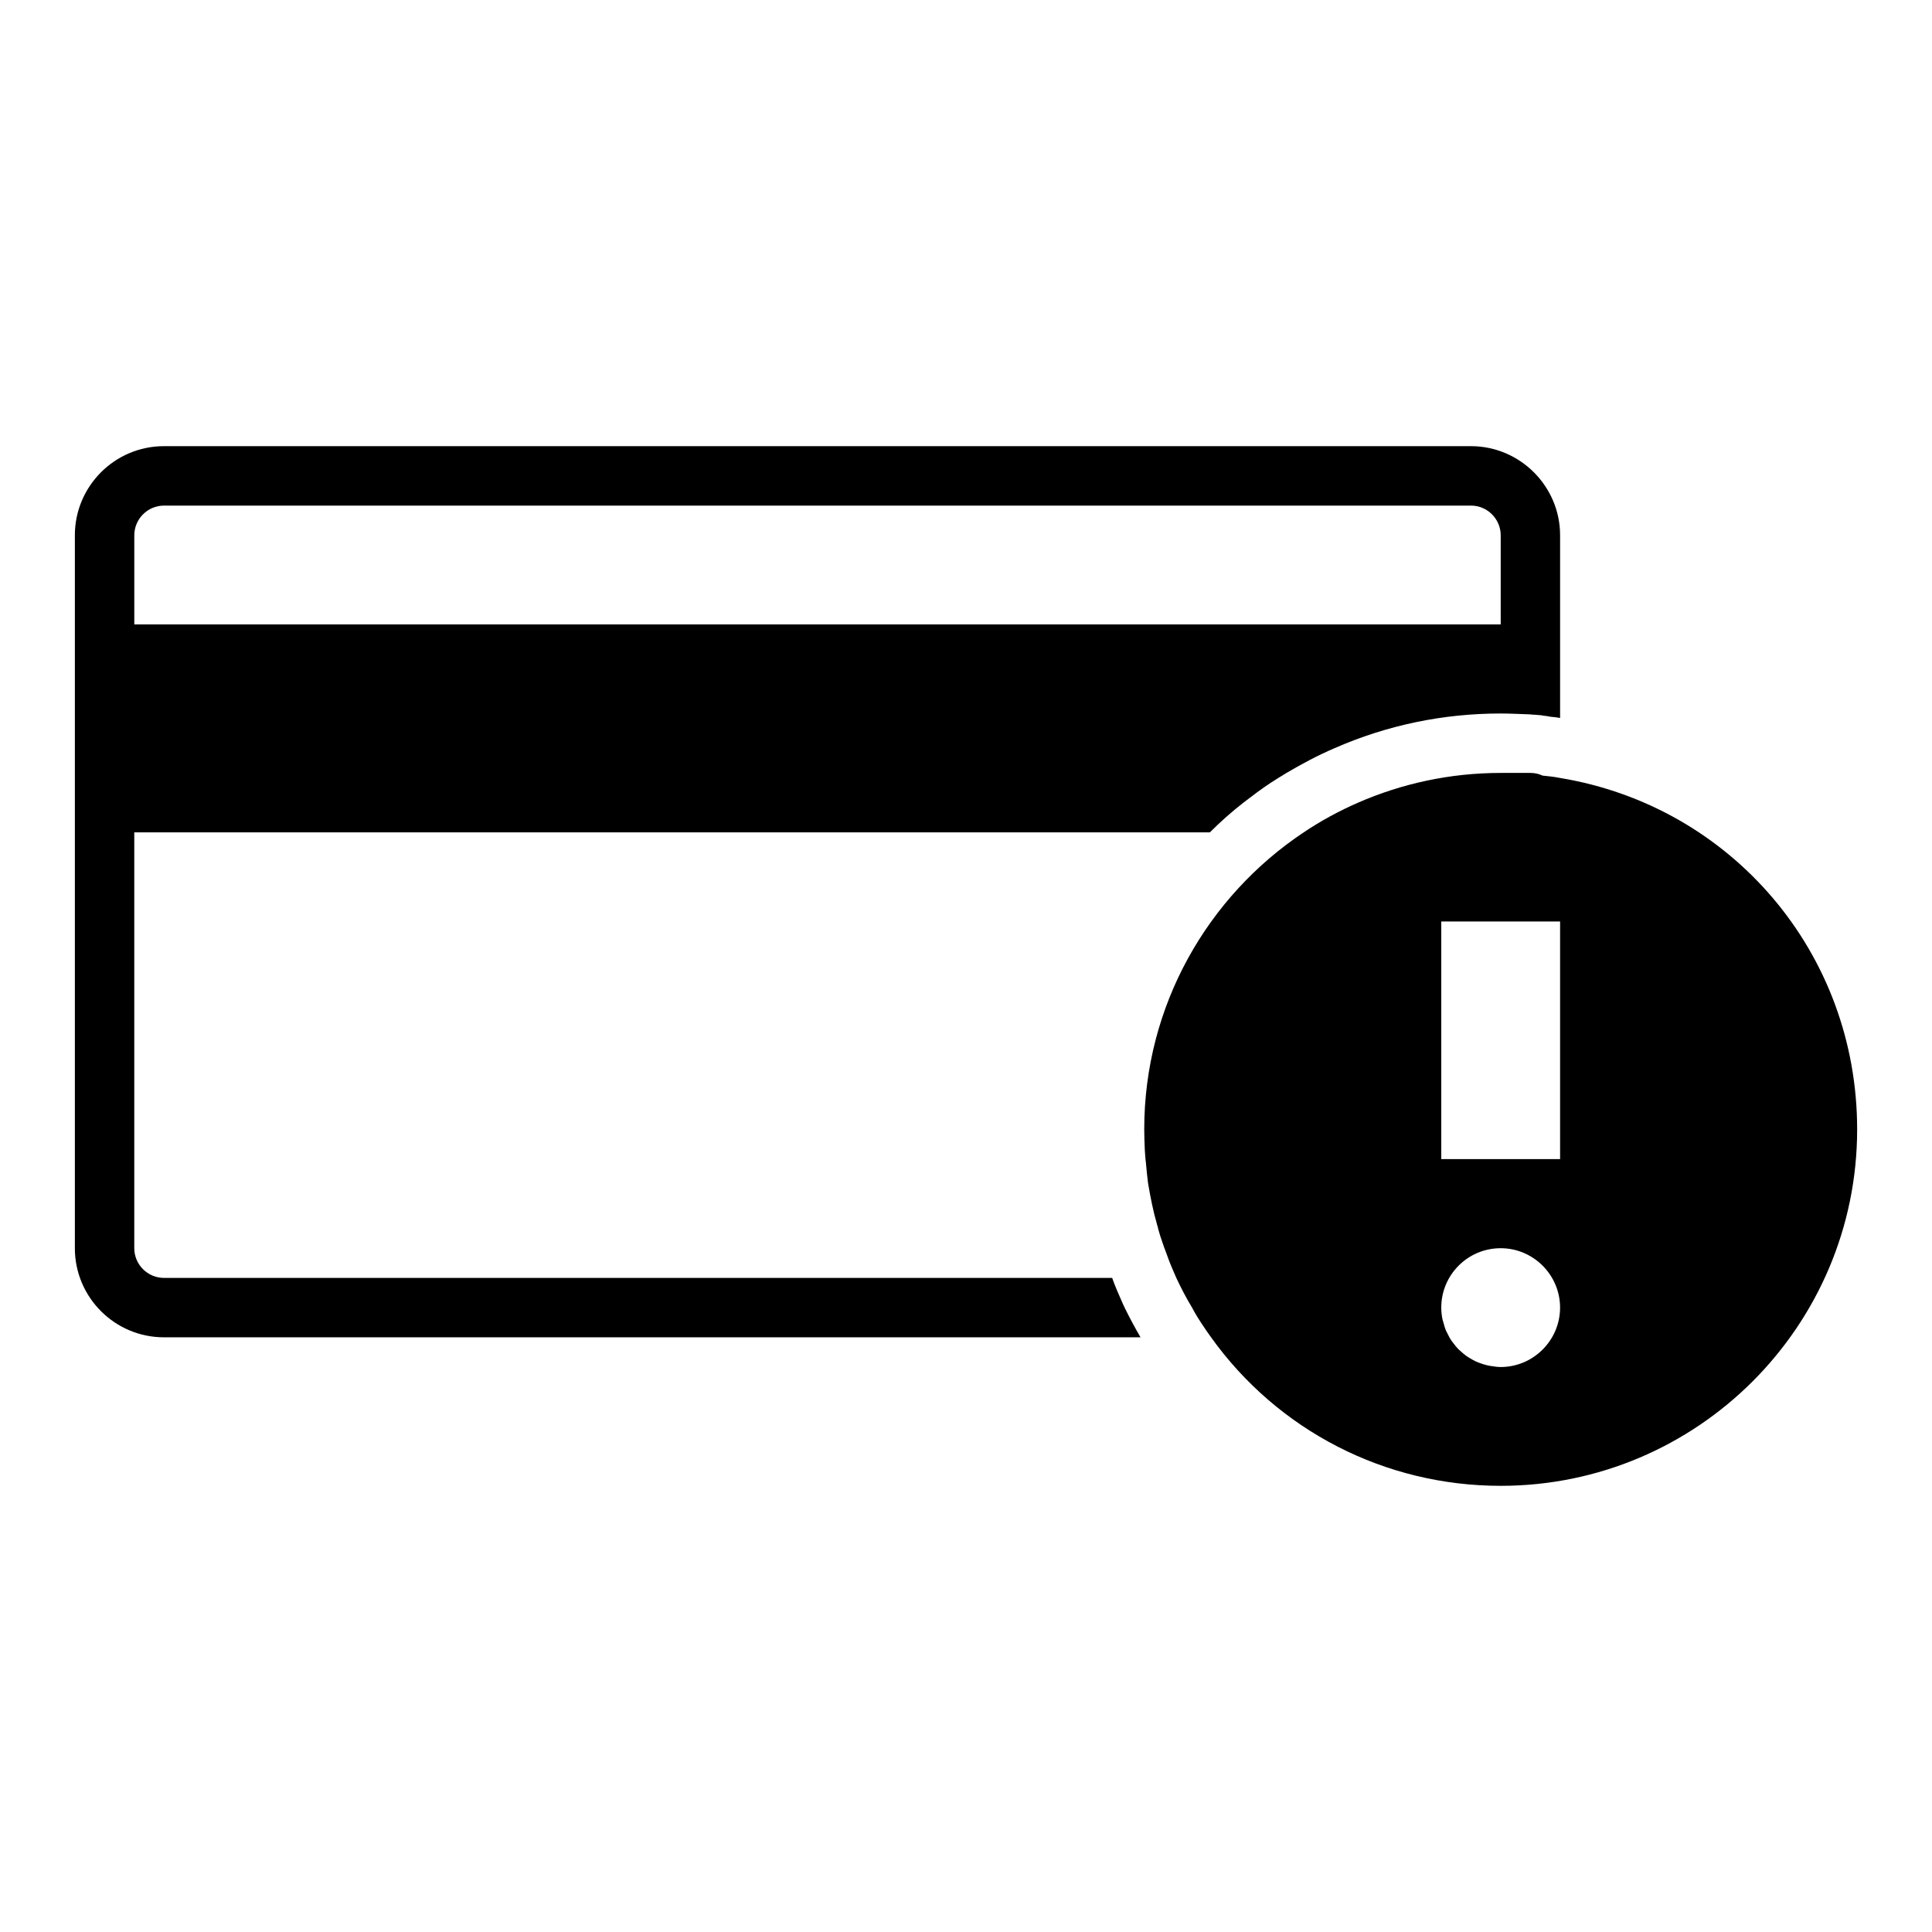 <?xml version="1.0" encoding="UTF-8"?>
<!-- Uploaded to: ICON Repo, www.svgrepo.com, Generator: ICON Repo Mixer Tools -->
<svg fill="#000000" width="800px" height="800px" version="1.1" viewBox="144 144 512 512" xmlns="http://www.w3.org/2000/svg">
 <g>
  <path d="m442.04 490.53c-0.156-0.395-0.395-0.789-0.551-1.18-1.102-2.519-2.047-4.644-2.754-6.691h-251.28c-4.328 0-7.871-3.543-7.871-7.871v-110.21h285.05c2.754-2.754 5.746-5.434 8.895-7.871 2.363-1.812 4.723-3.621 7.242-5.273 1.34-0.871 2.754-1.738 4.172-2.602 4.016-2.363 8.266-4.644 12.676-6.535 14.012-6.141 28.809-9.211 44.082-9.211 2.676 0 5.273 0.156 7.871 0.234 0.316 0.078 0.629 0.078 0.945 0.078l1.969 0.156 0.316 0.078c0.707 0.078 1.418 0.156 2.125 0.316 0.863 0.082 1.73 0.16 2.516 0.316v-48.41c0-12.988-10.629-23.617-23.617-23.617h-346.37c-13.066 0-23.617 10.629-23.617 23.617v188.93c0 12.988 10.547 23.617 23.617 23.617h258.83c-0.078 0-0.078-0.078-0.078-0.078-1.418-2.445-2.754-4.887-4.172-7.797zm-262.45-204.67c0-4.328 3.543-7.871 7.871-7.871h346.37c4.328 0 7.871 3.543 7.871 7.871v23.617l-362.11-0.004z"/>
  <path d="m557.44 350.17c-1.574-0.316-3.07-0.473-4.644-0.629-1.023-0.473-2.047-0.707-3.227-0.707h-7.871c-13.461 0-26.215 2.832-37.785 7.871-5.039 2.203-9.84 4.801-14.406 7.871-25.426 16.926-42.273 45.895-42.273 78.719 0 1.809 0.078 3.699 0.156 5.512 0.078 1.258 0.156 2.441 0.316 3.621 0.156 1.73 0.316 3.465 0.551 5.195 0.629 3.699 1.34 7.32 2.363 10.863 0 0.156 0.078 0.316 0.156 0.473 0.156 0.867 0.473 1.73 0.707 2.598 0.551 1.73 1.18 3.465 1.812 5.117 0.707 2.047 1.574 4.016 2.441 5.984 1.258 2.676 2.598 5.273 4.172 7.871 0.789 1.496 1.652 2.914 2.598 4.328 0.785 1.184 1.574 2.363 2.438 3.543 17.711 24.719 46.051 39.359 76.754 39.359 52.113 0 94.465-42.352 94.465-94.465 0-46.836-33.379-85.645-78.723-93.125zm-18.176 155.86c-0.461-0.07-0.914-0.152-1.355-0.266-0.555-0.137-1.094-0.312-1.625-0.504-0.398-0.145-0.797-0.293-1.176-0.469-0.535-0.246-1.043-0.535-1.539-0.84-0.34-0.207-0.68-0.402-1-0.633-0.488-0.352-0.938-0.742-1.383-1.145-0.281-0.254-0.574-0.496-0.836-0.77-0.422-0.438-0.789-0.922-1.156-1.406-0.227-0.297-0.469-0.582-0.676-0.895-0.34-0.523-0.613-1.086-0.891-1.645-0.16-0.328-0.352-0.637-0.488-0.977-0.254-0.625-0.426-1.285-0.602-1.945-0.082-0.312-0.207-0.613-0.27-0.934-0.203-0.996-0.316-2.019-0.316-3.07 0-8.66 7.008-15.742 15.742-15.742 8.66 0 15.742 7.086 15.742 15.742 0 8.66-7.086 15.742-15.742 15.742-0.832 0-1.629-0.121-2.43-0.246zm18.176-117.83v62.977h-31.488v-62.977z"/>
 </g>
</svg>